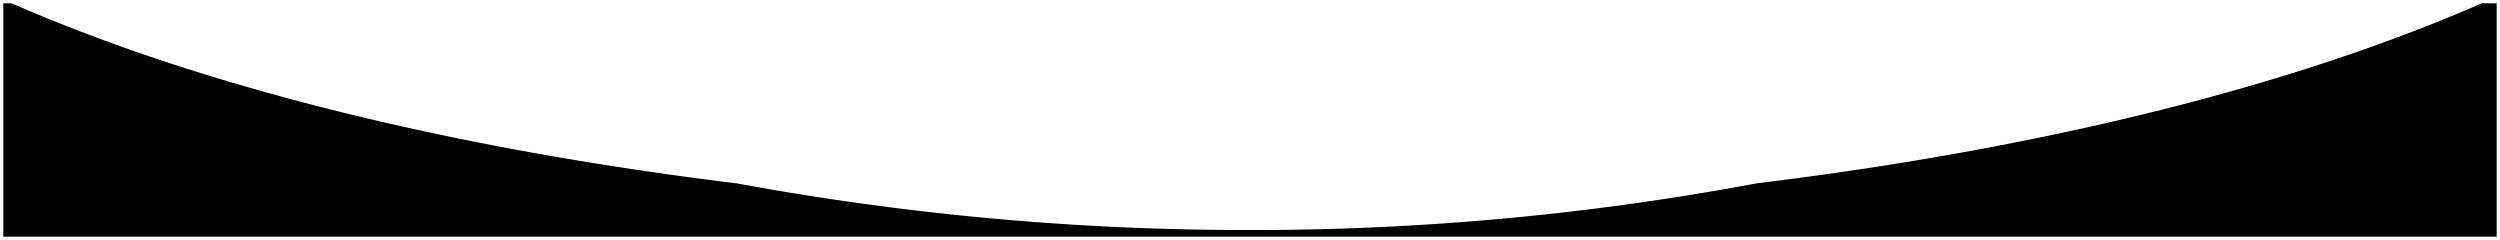 <svg xmlns="http://www.w3.org/2000/svg" width="375" height="36" viewBox="0 0 375 36"><path d="M2658-1224.2v-35h1.254c28.5,12.455,65.834,21.756,108.746,27a420.669,420.669,0,0,0,77,7,409.688,409.688,0,0,0,76-7c42.912-5.244,80.247-14.545,108.747-27H3032v35Z" transform="translate(-2657.5 1259.701)" stroke="rgba(0,0,0,0)" stroke-miterlimit="10" stroke-width="1"/></svg>